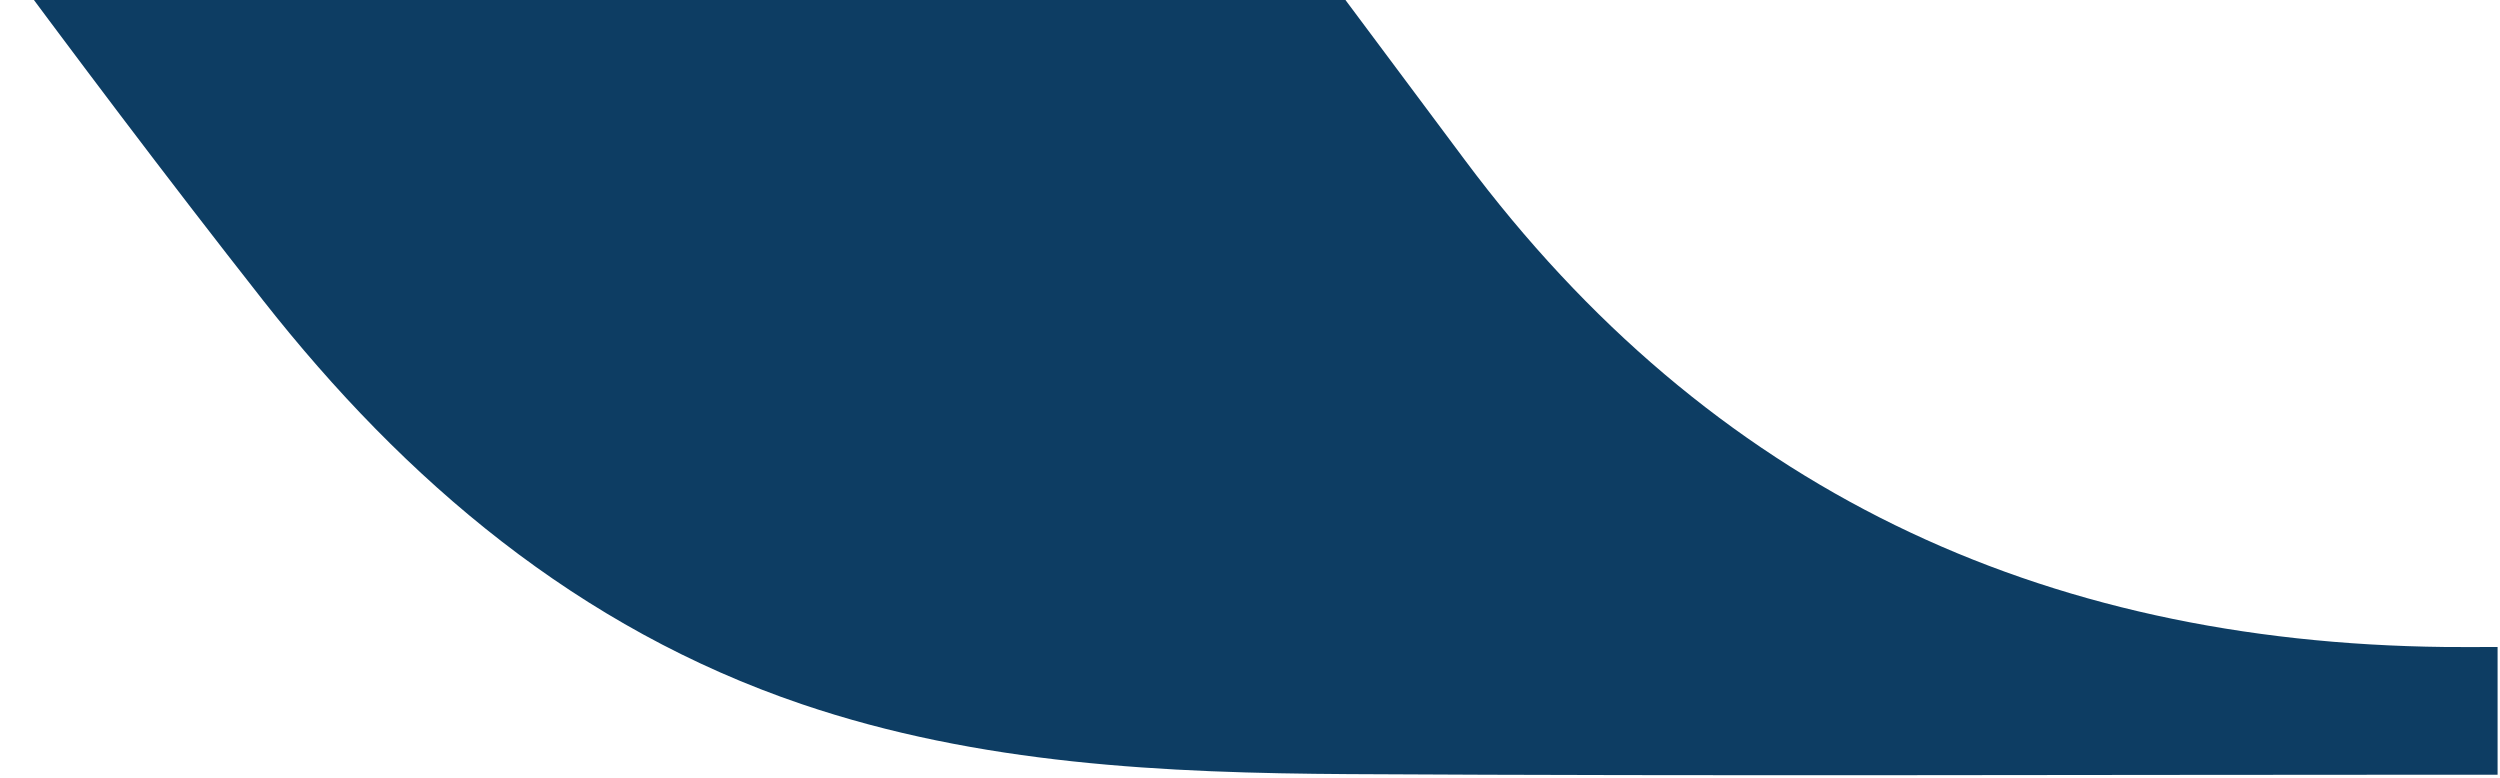 <svg width="556" height="173" viewBox="0 0 556 173" fill="none" xmlns="http://www.w3.org/2000/svg">
<path d="M-244.307 -347.037C-223.719 -372.01 -203.11 -396.961 -182.566 -421.955C-118.967 -499.301 -54.56 -576.012 7.903 -654.276C44.291 -699.87 75.785 -749.138 92.242 -805.95C97.4 -823.816 100.438 -843.322 99.323 -861.756C97.006 -899.565 72.507 -921.345 37.975 -931.142C16.142 -937.33 -6.784 -939.692 -29.973 -943.912V-969.082H504.322V-942.229C485.942 -941.266 467.758 -941.004 449.728 -939.211C401.209 -934.378 357.979 -915.113 317.416 -889.069C256.943 -850.232 204.884 -801.445 155.163 -750.122C78.298 -670.787 8.187 -585.612 -59.849 -498.711C-62.056 -495.89 -64.132 -492.938 -66.645 -489.548C-59.127 -479.358 -51.871 -469.408 -44.506 -459.568C78.932 -294.533 202.567 -129.673 325.743 35.536C380.294 108.705 453.662 142.884 543.749 143.89C547.355 143.934 550.983 143.89 555.463 143.89V172.296H543.727C462.513 172.296 381.277 172.624 300.063 172.165C258.932 171.924 217.8 170.022 178.286 156.595C128.609 139.735 90.056 106.956 58.476 66.763C15.552 12.138 -25.099 -44.302 -66.034 -100.458C-121.764 -176.951 -176.84 -253.903 -232.221 -330.658C-236.045 -335.972 -239.979 -341.22 -244.307 -347.103V-347.037Z" fill="#0D3D63"/>
</svg>
